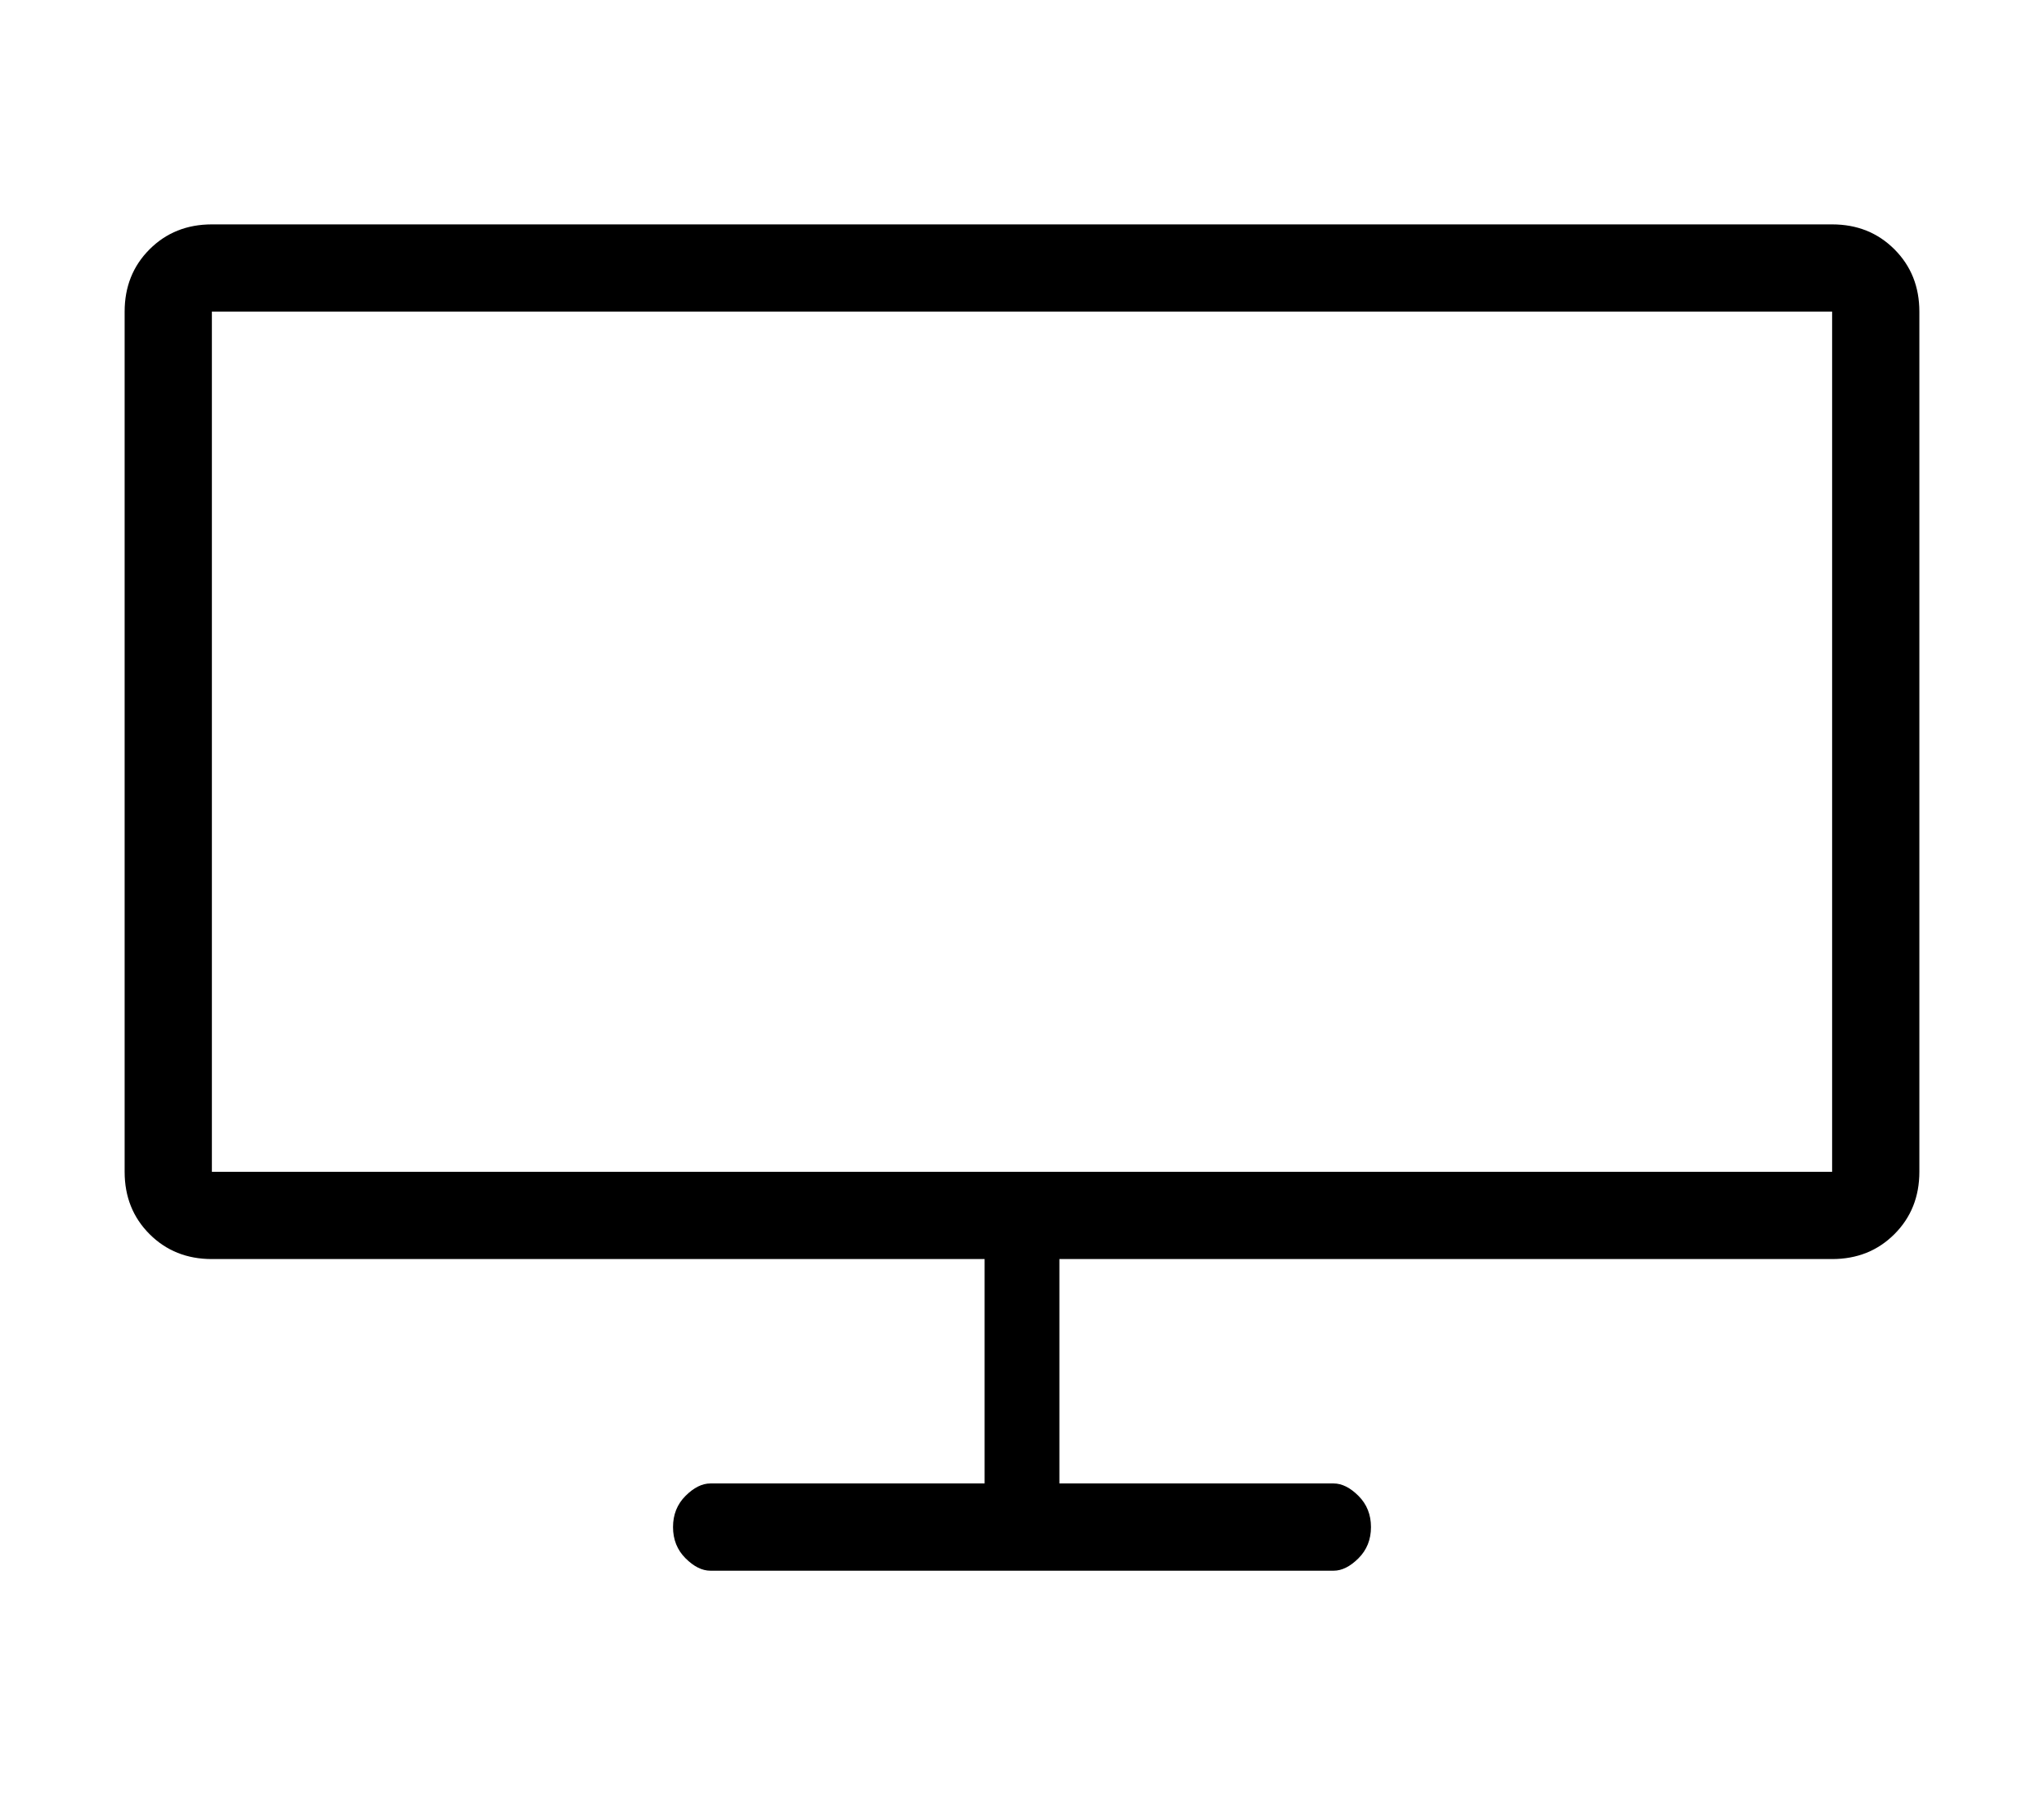 <?xml version="1.0" standalone="no"?>
<!DOCTYPE svg PUBLIC "-//W3C//DTD SVG 1.1//EN" "http://www.w3.org/Graphics/SVG/1.1/DTD/svg11.dtd" >
<svg xmlns="http://www.w3.org/2000/svg" xmlns:xlink="http://www.w3.org/1999/xlink" version="1.1" viewBox="-10 0 164 144">
   <path fill="currentColor"
d="M137 18h-130q-3 0 -5 2t-2 5v69q0 3 2 5t5 2h62v18h-22q-1 0 -2 1t-1 2.5t1 2.5t2 1h50q1 0 2 -1t1 -2.5t-1 -2.5t-2 -1h-22v-18h62q3 0 5 -2t2 -5v-69q0 -3 -2 -5t-5 -2zM137 94h-130v-69h130v69z" />
</svg>
